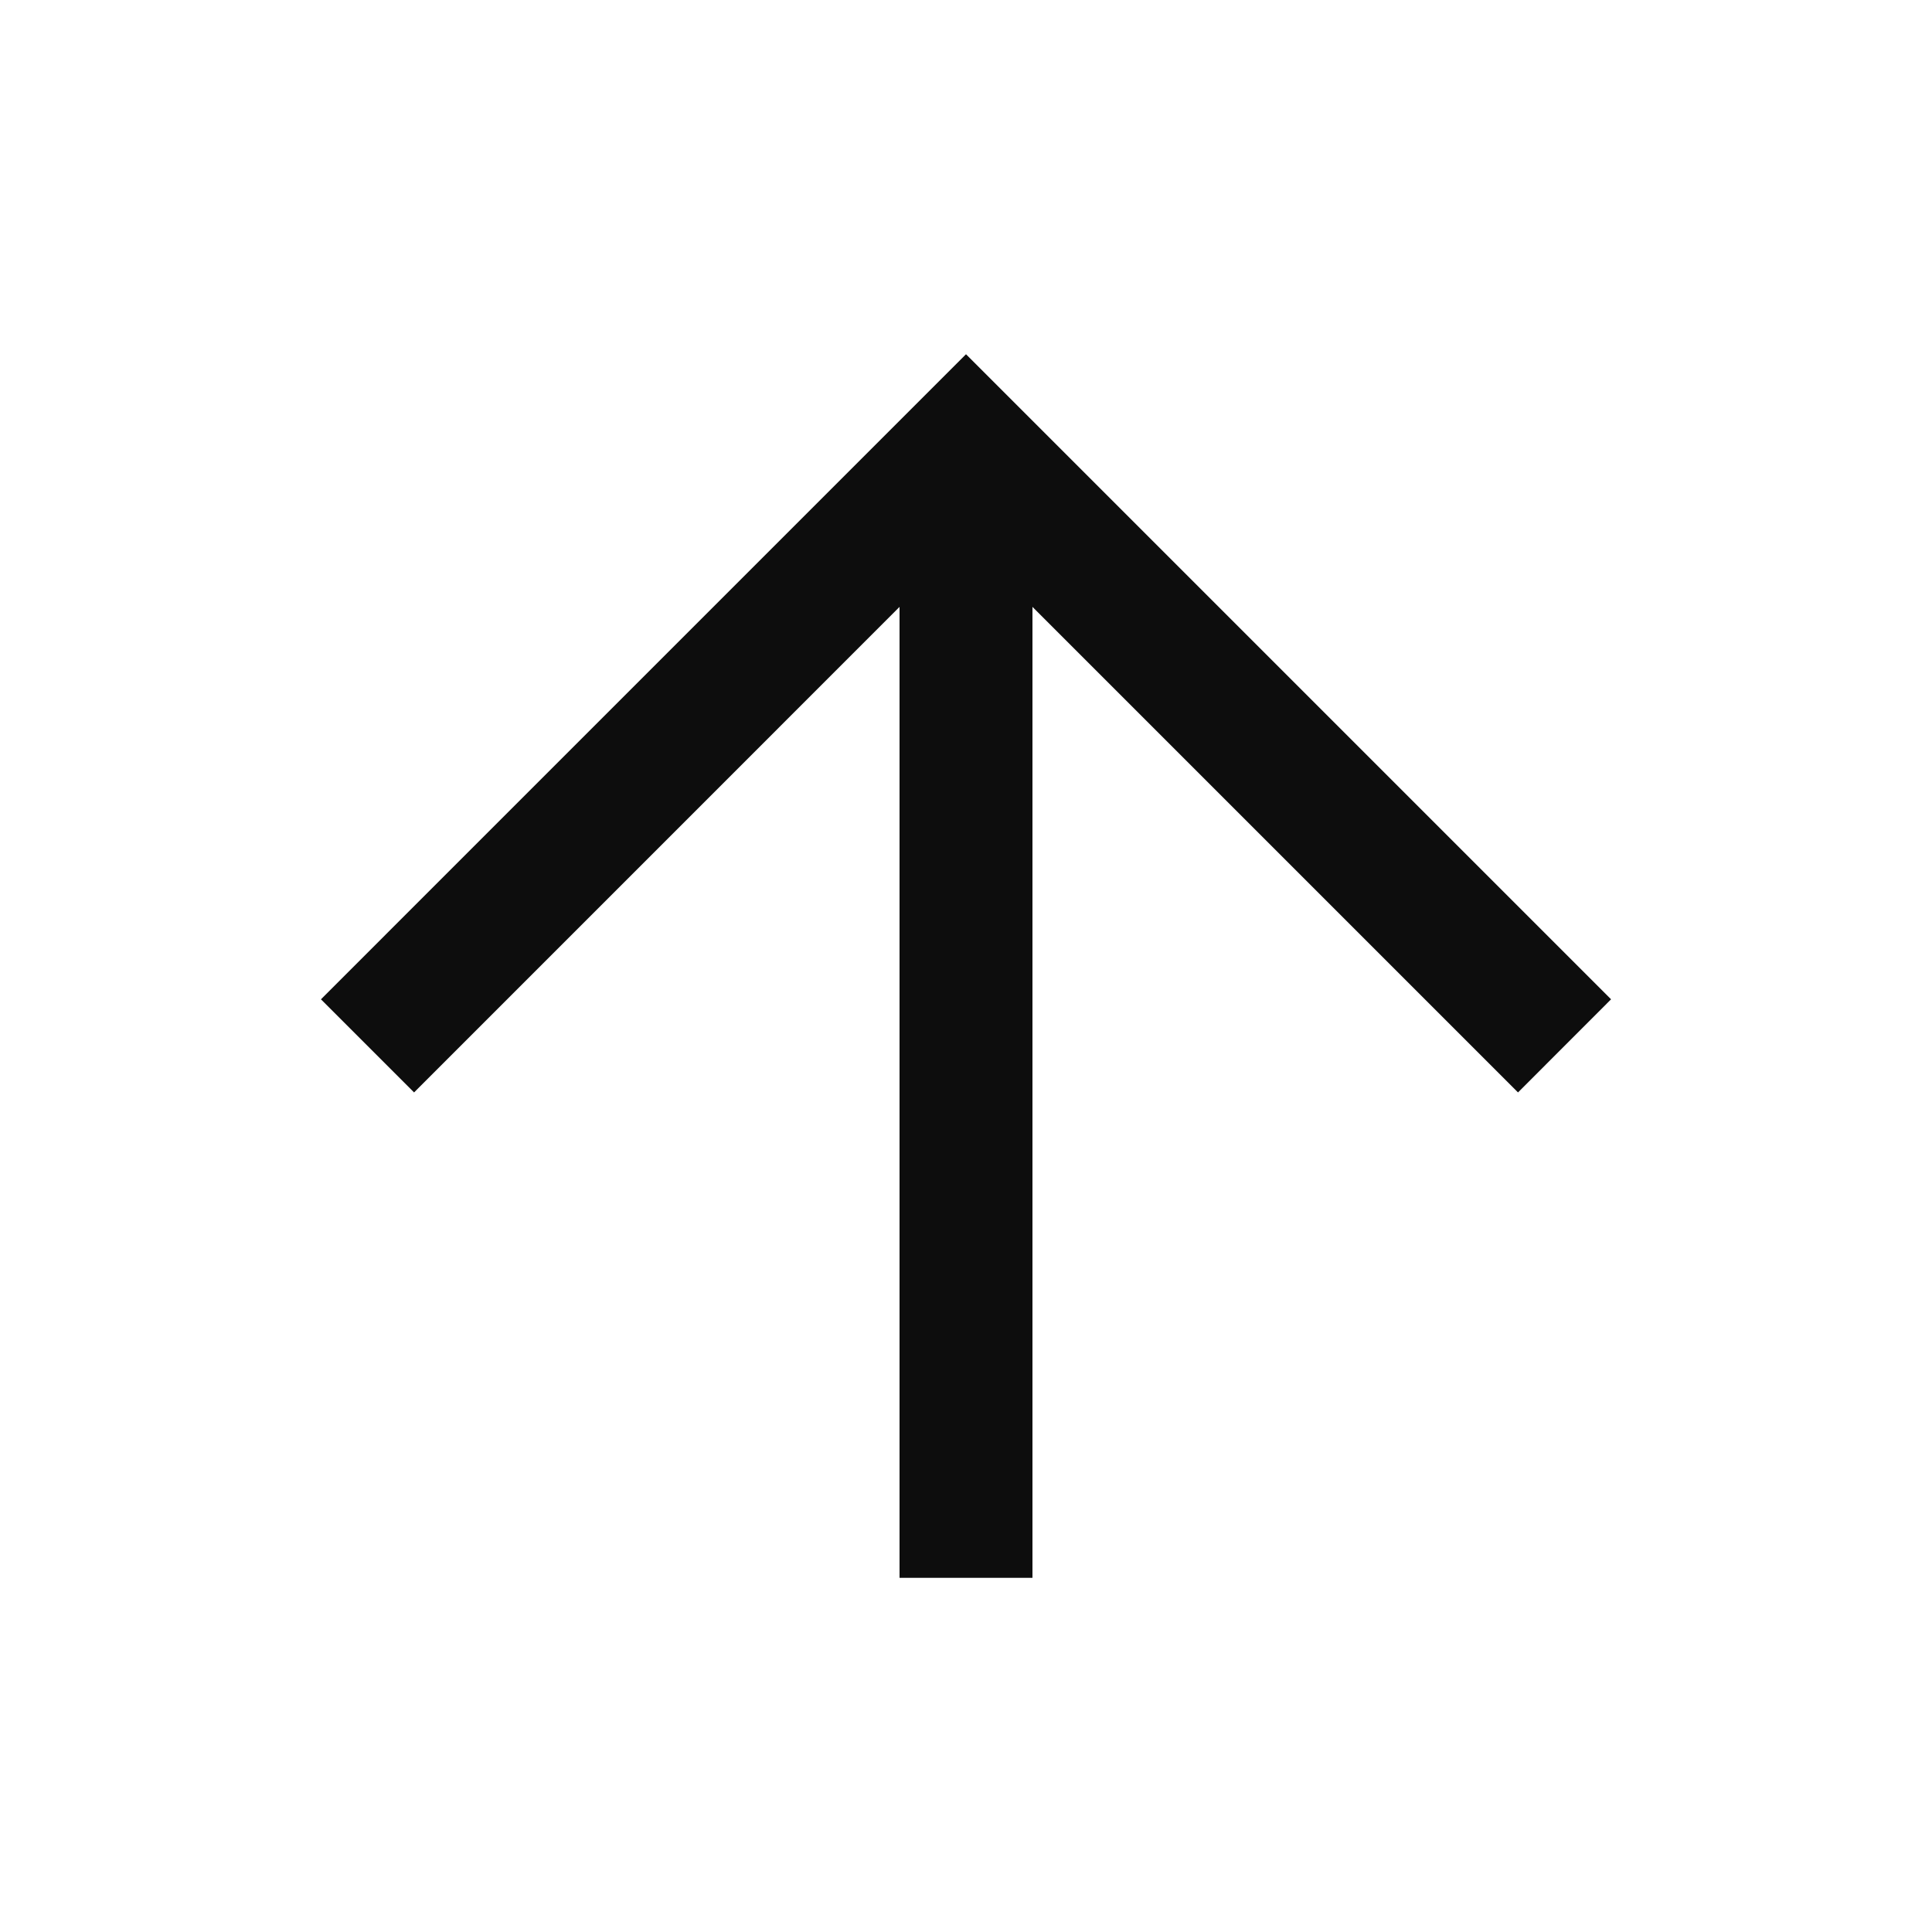 <svg xmlns="http://www.w3.org/2000/svg" width="25" height="25" fill="none"><path fill="#0D0D0D" d="M19.643 14.136 12.5 6.993l-7.142 7.143-1.205-1.205L12.5 4.584l8.347 8.347-1.204 1.205Z"/><path fill="#0D0D0D" d="M11.64 5.788h1.72v14.629h-1.72V5.787Z"/></svg>